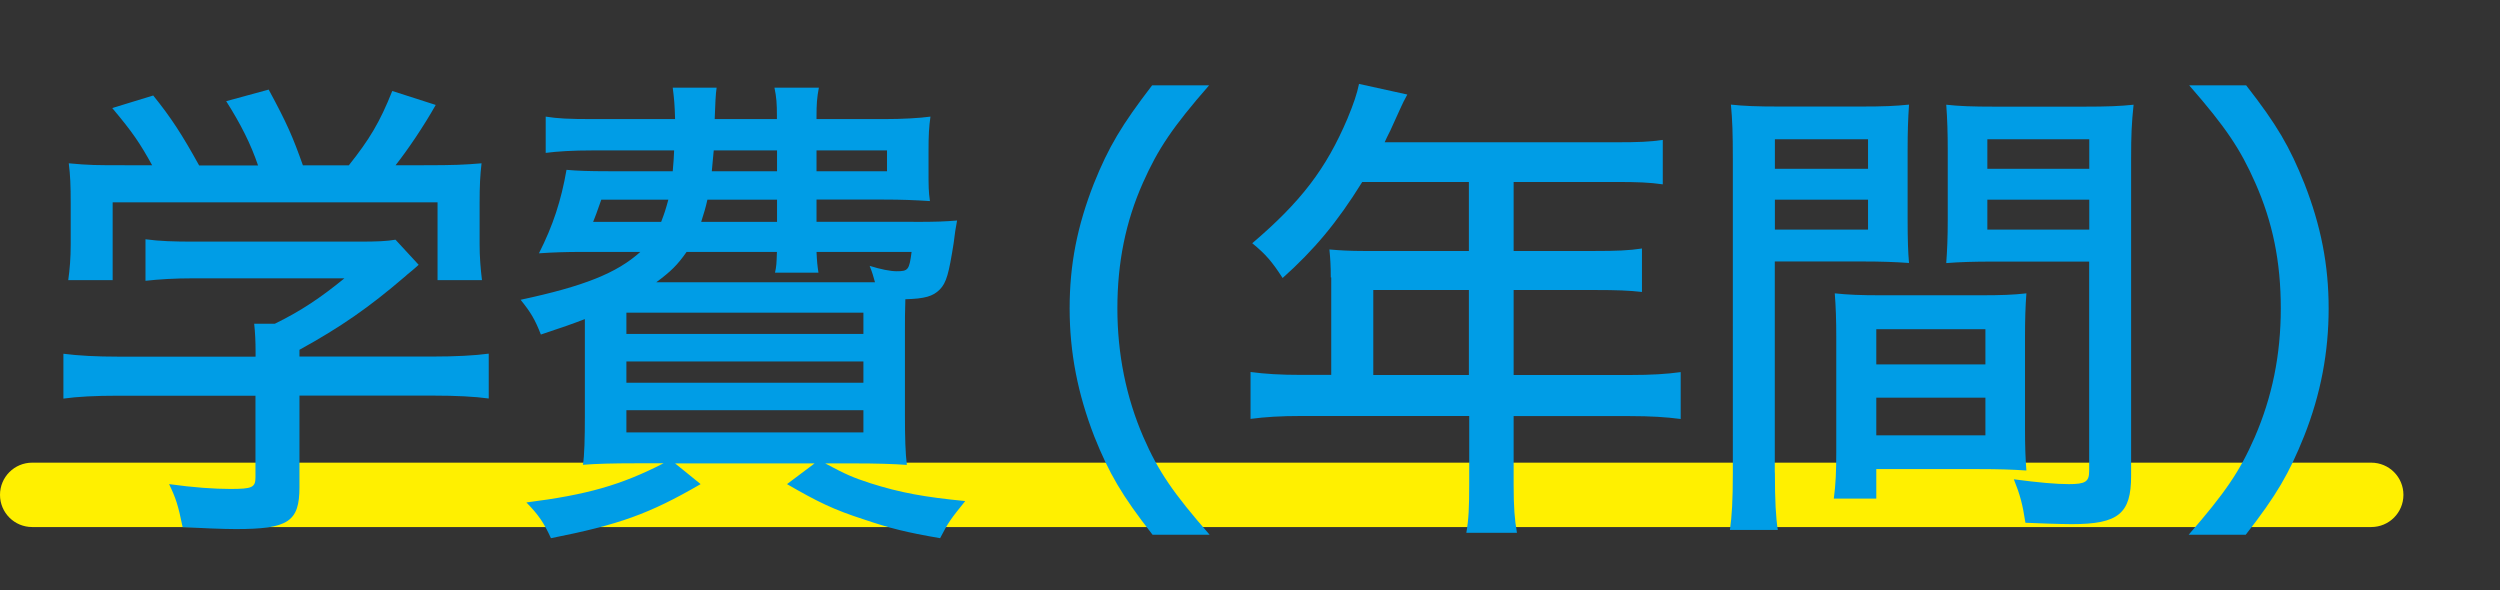 <?xml version="1.0" encoding="UTF-8"?><svg id="_レイヤー_2" xmlns="http://www.w3.org/2000/svg" viewBox="0 0 233 55"><rect x="0" y="0" width="233" height="55" fill="#333333" stroke="none"/><defs><style>.cls-1{fill:none;}.cls-1,.cls-2,.cls-3{stroke-width:0px;}.cls-2{fill:#009de6;}.cls-3{fill:#fff000;}</style></defs><g id="_レイヤー_1-2"><rect class="cls-1" width="233" height="55"/><path class="cls-3" d="M221,49.12H3c-1.66,0-3-1.34-3-3s1.34-3,3-3h218c1.66,0,3,1.34,3,3s-1.34,3-3,3Z"/><path class="cls-2" d="M27.91,45.39c0,3.24-1.04,3.92-5.94,3.92-1.08,0-3.38-.09-4.95-.18-.41-2.03-.63-2.7-1.26-4.01,2.29.32,4.23.45,5.71.45,2.02,0,2.34-.13,2.34-1.08v-7.61h-12.73c-2.25,0-3.87.09-5.17.27v-4.18c1.39.18,3.1.27,5.13.27h12.78v-.5c0-.9-.04-1.75-.13-2.57h1.93c2.47-1.21,4.27-2.43,6.48-4.23h-14.13c-1.71,0-3.15.09-4.41.23v-3.87c1.3.18,2.7.22,4.5.22h15.43c1.66,0,2.56-.04,3.37-.18l2.16,2.34c-.63.58-1.08.9-1.21,1.04-3.46,2.97-6.07,4.77-9.9,6.88v.63h12.42c2.07,0,3.92-.09,5.22-.27v4.18c-1.31-.18-3.02-.27-5.27-.27h-12.37v8.5ZM14.19,15.42c-1.17-2.12-1.84-3.1-3.73-5.35l3.82-1.17c1.67,2.07,2.66,3.6,4.28,6.52h5.49c-.67-1.98-1.62-3.87-2.97-5.99l3.96-1.08c1.71,3.15,2.25,4.41,3.19,7.06h4.28c1.93-2.43,2.88-4,4.05-6.93l4.05,1.3c-1.17,2.07-2.61,4.18-3.74,5.62h2.61c2.88,0,3.73-.04,5.4-.18-.13,1.12-.18,2.07-.18,3.73v3.83c0,1.17.09,2.25.22,3.33h-4.14v-7.25H10.5v7.25h-4.14c.14-.99.23-2.07.23-3.33v-3.83c0-1.67-.04-2.61-.18-3.73,1.93.18,2.52.18,5.26.18h2.52Z"/><path class="cls-2" d="M85.15,20.68c2.21,0,3.01-.04,4.05-.13q-.18.9-.32,2.12c-.45,2.83-.67,3.69-1.3,4.32s-1.39.85-3.2.9c-.04,1.44-.04,1.62-.04,3.2v7.51c0,2.16.04,3.6.18,4.73-1.17-.09-2.92-.14-4.86-.14h-2.75c1.94,1.04,2.57,1.31,4.19,1.84,2.83.9,5.08,1.3,8.86,1.67-1.35,1.67-1.58,1.98-2.34,3.46-3.15-.54-4.72-.94-7.11-1.75-2.79-.9-4.28-1.62-7.16-3.29l2.57-1.93h-13l2.38,1.93c-4.81,2.79-7.6,3.78-13.95,5.04-.63-1.39-1.17-2.2-2.29-3.33,5.67-.72,8.82-1.62,12.78-3.65h-2.65c-1.98,0-3.65.04-4.86.14.14-.86.18-2.48.18-4.54v-9.04c-1.17.45-1.94.72-4.1,1.44-.54-1.39-.94-2.07-1.89-3.24,5.89-1.26,8.96-2.48,11.16-4.46h-5.58c-1.21,0-2.66.04-3.87.13,1.3-2.56,2.07-4.9,2.57-7.78.99.09,2.07.13,3.91.13h5.99c.09-.9.09-1.21.13-1.94h-7.6c-1.89,0-3.29.09-4.37.23v-3.38c1.12.18,2.16.23,4.37.23h7.69c-.04-1.4-.09-1.89-.22-2.93h4.09c-.09.59-.13,1.53-.18,2.93h5.8v-.27c0-1.17-.04-1.75-.23-2.66h4.14c-.18.95-.22,1.53-.22,2.7v.23h6.3c1.71,0,3.29-.09,4.32-.23-.14.99-.18,1.71-.18,3.24v1.71c0,1.57,0,1.98.13,2.92-1.44-.09-2.61-.14-4.32-.14h-6.25v2.07h9.04ZM56.04,18.61c-.5,1.4-.5,1.44-.76,2.07h6.34c.31-.81.41-1.12.67-2.07h-6.25ZM58.38,31.12h22.09v-1.98h-22.09v1.98ZM58.38,35.67h22.09v-1.98h-22.09v1.98ZM58.38,40.3h22.09v-2.07h-22.09v2.07ZM81.55,26.31c-.18-.63-.23-.86-.5-1.53,1.03.32,1.93.5,2.52.5,1.08,0,1.17-.13,1.39-1.8h-8.86c.04.94.09,1.35.18,1.93h-4.05c.14-.63.14-.85.18-1.93h-8.42c-.85,1.21-1.44,1.8-2.83,2.83h20.38ZM65.93,18.61c-.18.81-.31,1.21-.58,2.07h7.07v-2.07h-6.48ZM66.52,14.02c-.09.81-.09,1.12-.18,1.94h6.08v-1.94h-5.9ZM76.1,15.96h6.57v-1.94h-6.57v1.94Z"/><path class="cls-2" d="M107.42,49.84c-2.88-3.69-4.05-5.71-5.44-9.18-1.53-3.96-2.29-7.79-2.29-11.92s.72-7.69,2.25-11.61c1.39-3.46,2.61-5.49,5.44-9.18h5.31c-3.42,3.92-4.77,5.94-6.17,9.09-1.62,3.64-2.38,7.47-2.38,11.7s.81,8.28,2.43,12.01c1.39,3.19,2.79,5.22,6.17,9.09h-5.31Z"/><path class="cls-2" d="M124.03,25.86c0-.99-.04-1.75-.13-2.61.99.09,1.98.14,3.15.14h9.85v-6.43h-9.94c-2.34,3.78-4.5,6.34-7.42,8.95-.99-1.53-1.57-2.21-2.83-3.24,4.54-3.87,6.88-6.93,8.87-11.61.58-1.4.9-2.34,1.08-3.24l4.5.99c-.36.67-.4.76-.63,1.26q-.4.85-.94,2.07c-.27.54-.45.9-.54,1.12h21.6c2.03,0,3.11-.04,4.32-.22v4.14c-1.26-.18-2.38-.22-4.32-.22h-9.58v6.43h7.6c1.93,0,3.15-.04,4.36-.23v4.05c-1.21-.14-2.43-.18-4.27-.18h-7.69v7.92h10.8c2.07,0,3.46-.09,4.77-.27v4.37c-1.35-.18-2.79-.27-4.77-.27h-10.8v6.34c0,2.16.09,3.29.31,4.54h-4.72c.22-1.26.27-2.34.27-4.59v-6.3h-15.61c-1.98,0-3.38.09-4.77.27v-4.37c1.35.18,2.75.27,4.77.27h2.75v-9.09ZM136.9,34.95v-7.92h-8.91v7.92h8.91Z"/><path class="cls-2" d="M165.42,44.04c0,2.65.09,4.18.27,5.35h-4.46c.18-1.3.27-2.7.27-5.35V14.79c0-2.34-.04-3.6-.18-5.04,1.21.13,2.38.18,4.63.18h7.38c2.29,0,3.33-.05,4.59-.18-.09,1.4-.13,2.48-.13,4.23v6.44c0,1.93.04,3.06.13,4.09-1.21-.09-2.61-.14-4.32-.14h-8.19v19.67ZM165.42,15.73h8.68v-2.75h-8.68v2.75ZM165.42,21.4h8.68v-2.79h-8.68v2.79ZM188.73,39.85c0,1.71.04,2.88.13,4-1.35-.09-2.61-.13-4.41-.13h-9.58v2.75h-3.96c.18-1.31.23-2.57.23-4.37v-10.62c0-1.62-.04-2.88-.14-4.14,1.21.13,2.38.18,4.28.18h9.31c1.93,0,3.06-.04,4.27-.18-.09,1.21-.13,2.38-.13,4.14v8.37ZM174.87,33.96h10.17v-3.28h-10.17v3.28ZM174.87,40.57h10.17v-3.51h-10.17v3.51ZM198.62,44.35c0,3.51-1.17,4.5-5.53,4.5-.99,0-3.55-.09-4.32-.13-.27-1.75-.5-2.61-1.08-4.05,2.34.31,3.96.45,5.13.45,1.53,0,1.89-.22,1.89-1.21v-19.53h-9c-1.71,0-3.1.04-4.32.14.09-1.22.14-2.39.14-4.09v-6.44c0-1.53-.04-2.92-.14-4.23,1.22.13,2.29.18,4.59.18h8.15c2.34,0,3.46-.05,4.72-.18-.18,1.71-.23,2.83-.23,5v29.61ZM185.22,15.73h9.5v-2.75h-9.5v2.75ZM185.22,21.4h9.5v-2.79h-9.5v2.79Z"/><path class="cls-2" d="M203.98,49.84c3.37-3.87,4.77-5.9,6.16-9.09,1.62-3.74,2.43-7.65,2.43-12.01s-.76-8.05-2.38-11.7c-1.39-3.15-2.74-5.17-6.16-9.09h5.31c2.88,3.69,4.05,5.71,5.44,9.18,1.53,3.92,2.25,7.56,2.25,11.61s-.72,7.96-2.29,11.92c-1.39,3.46-2.56,5.49-5.44,9.18h-5.31Z"/></g></svg>